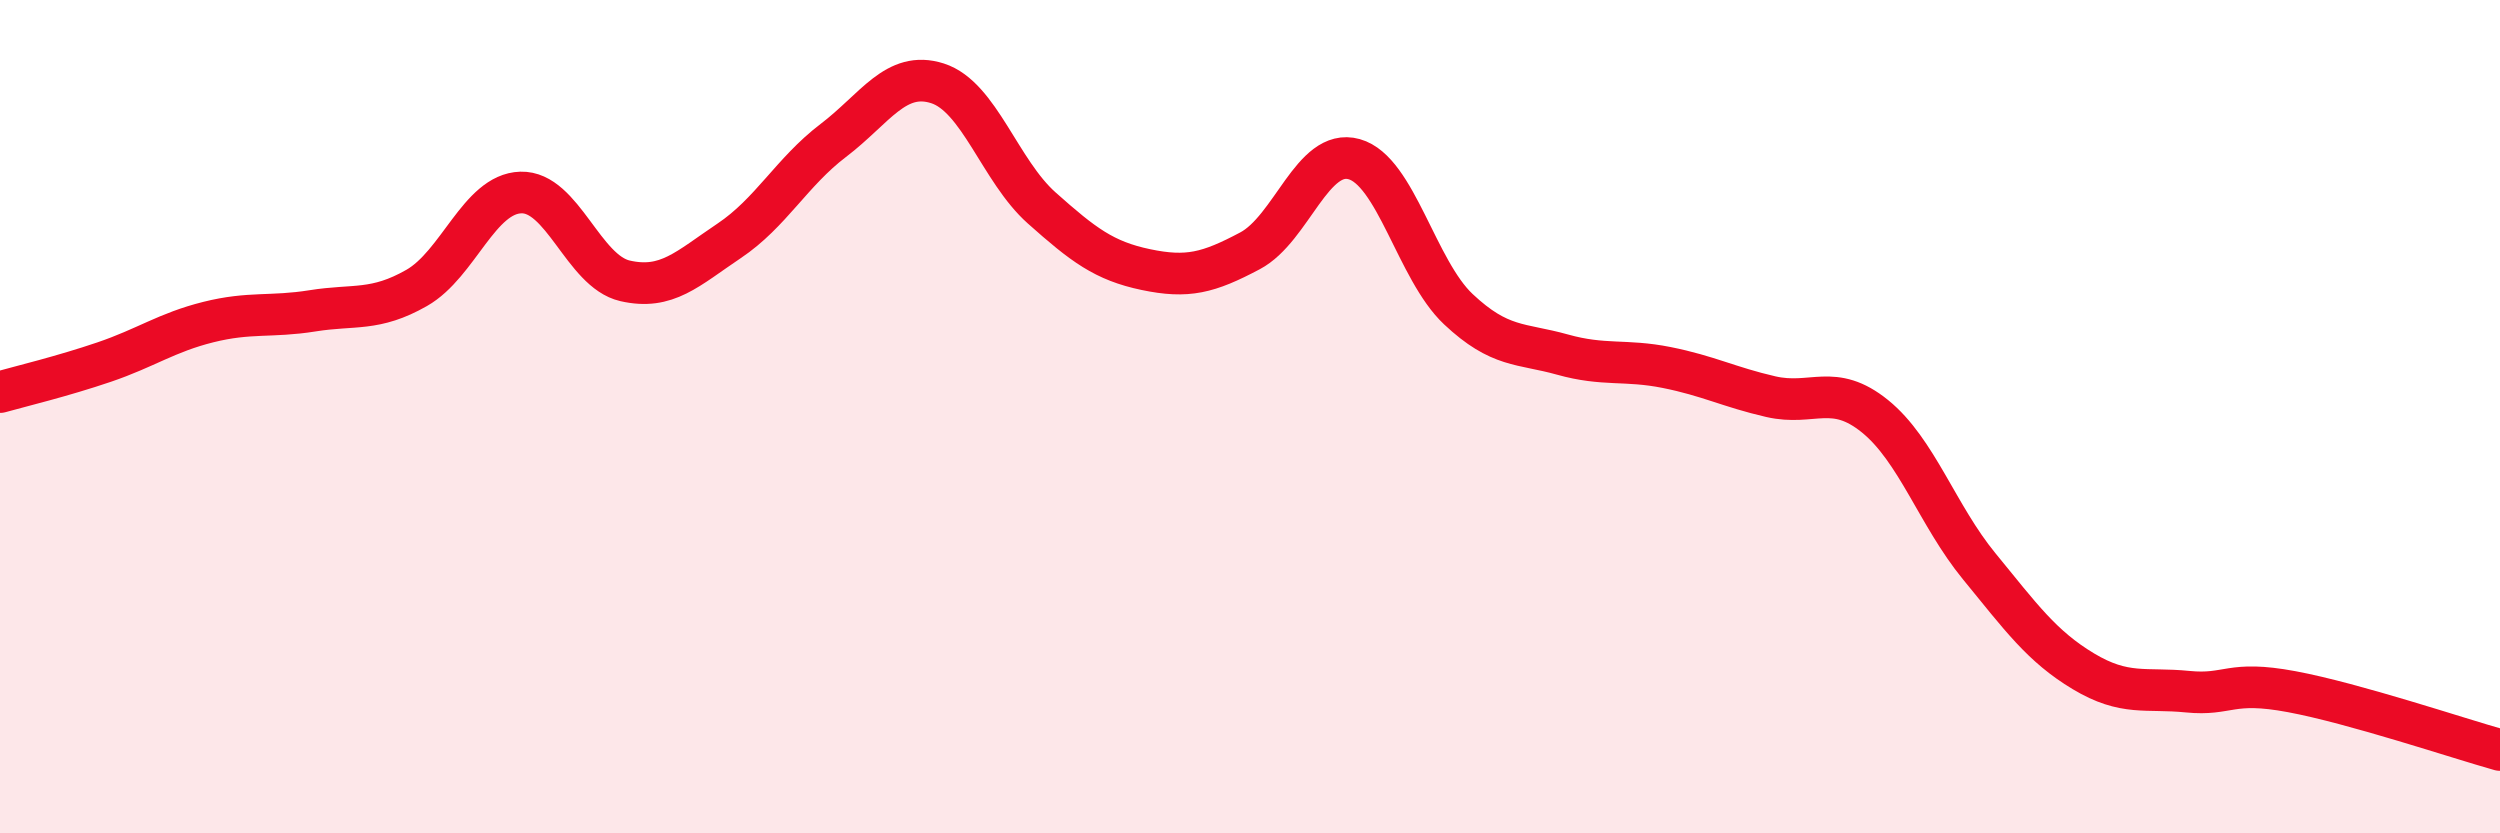 
    <svg width="60" height="20" viewBox="0 0 60 20" xmlns="http://www.w3.org/2000/svg">
      <path
        d="M 0,9.41 C 0.5,9.27 1.5,9.03 2.5,8.69 C 3.5,8.35 4,7.98 5,7.73 C 6,7.48 6.5,7.62 7.5,7.46 C 8.5,7.3 9,7.48 10,6.91 C 11,6.34 11.5,4.65 12.5,4.62 C 13.5,4.59 14,6.51 15,6.74 C 16,6.97 16.5,6.45 17.5,5.78 C 18.5,5.11 19,4.13 20,3.37 C 21,2.61 21.5,1.68 22.5,2 C 23.5,2.32 24,4.1 25,4.99 C 26,5.88 26.5,6.26 27.5,6.47 C 28.5,6.68 29,6.55 30,6.02 C 31,5.49 31.5,3.54 32.5,3.82 C 33.5,4.1 34,6.48 35,7.42 C 36,8.36 36.5,8.23 37.5,8.51 C 38.5,8.79 39,8.62 40,8.82 C 41,9.02 41.5,9.29 42.5,9.52 C 43.5,9.75 44,9.18 45,9.99 C 46,10.8 46.5,12.37 47.5,13.59 C 48.5,14.81 49,15.51 50,16.11 C 51,16.71 51.5,16.5 52.5,16.6 C 53.5,16.7 53.5,16.32 55,16.6 C 56.5,16.88 59,17.72 60,18L60 20L0 20Z"
        fill="#EB0A25"
        opacity="0.1"
        stroke-linecap="round"
        stroke-linejoin="round"
      />
      <path
        d="M 0,9.41 C 0.5,9.27 1.5,9.03 2.5,8.69 C 3.5,8.35 4,7.98 5,7.73 C 6,7.48 6.5,7.62 7.5,7.46 C 8.5,7.3 9,7.48 10,6.91 C 11,6.34 11.5,4.65 12.5,4.62 C 13.5,4.59 14,6.51 15,6.74 C 16,6.97 16.5,6.45 17.5,5.78 C 18.5,5.11 19,4.13 20,3.37 C 21,2.61 21.5,1.68 22.5,2 C 23.5,2.32 24,4.1 25,4.99 C 26,5.88 26.5,6.26 27.5,6.47 C 28.5,6.68 29,6.55 30,6.02 C 31,5.49 31.5,3.54 32.5,3.82 C 33.5,4.1 34,6.48 35,7.42 C 36,8.36 36.5,8.23 37.5,8.51 C 38.5,8.79 39,8.62 40,8.82 C 41,9.02 41.5,9.29 42.5,9.52 C 43.5,9.75 44,9.18 45,9.99 C 46,10.8 46.5,12.37 47.5,13.59 C 48.5,14.81 49,15.51 50,16.11 C 51,16.71 51.5,16.5 52.5,16.6 C 53.5,16.7 53.5,16.32 55,16.6 C 56.5,16.88 59,17.72 60,18"
        stroke="#EB0A25"
        stroke-width="1"
        fill="none"
        stroke-linecap="round"
        stroke-linejoin="round"
      />
    </svg>
  